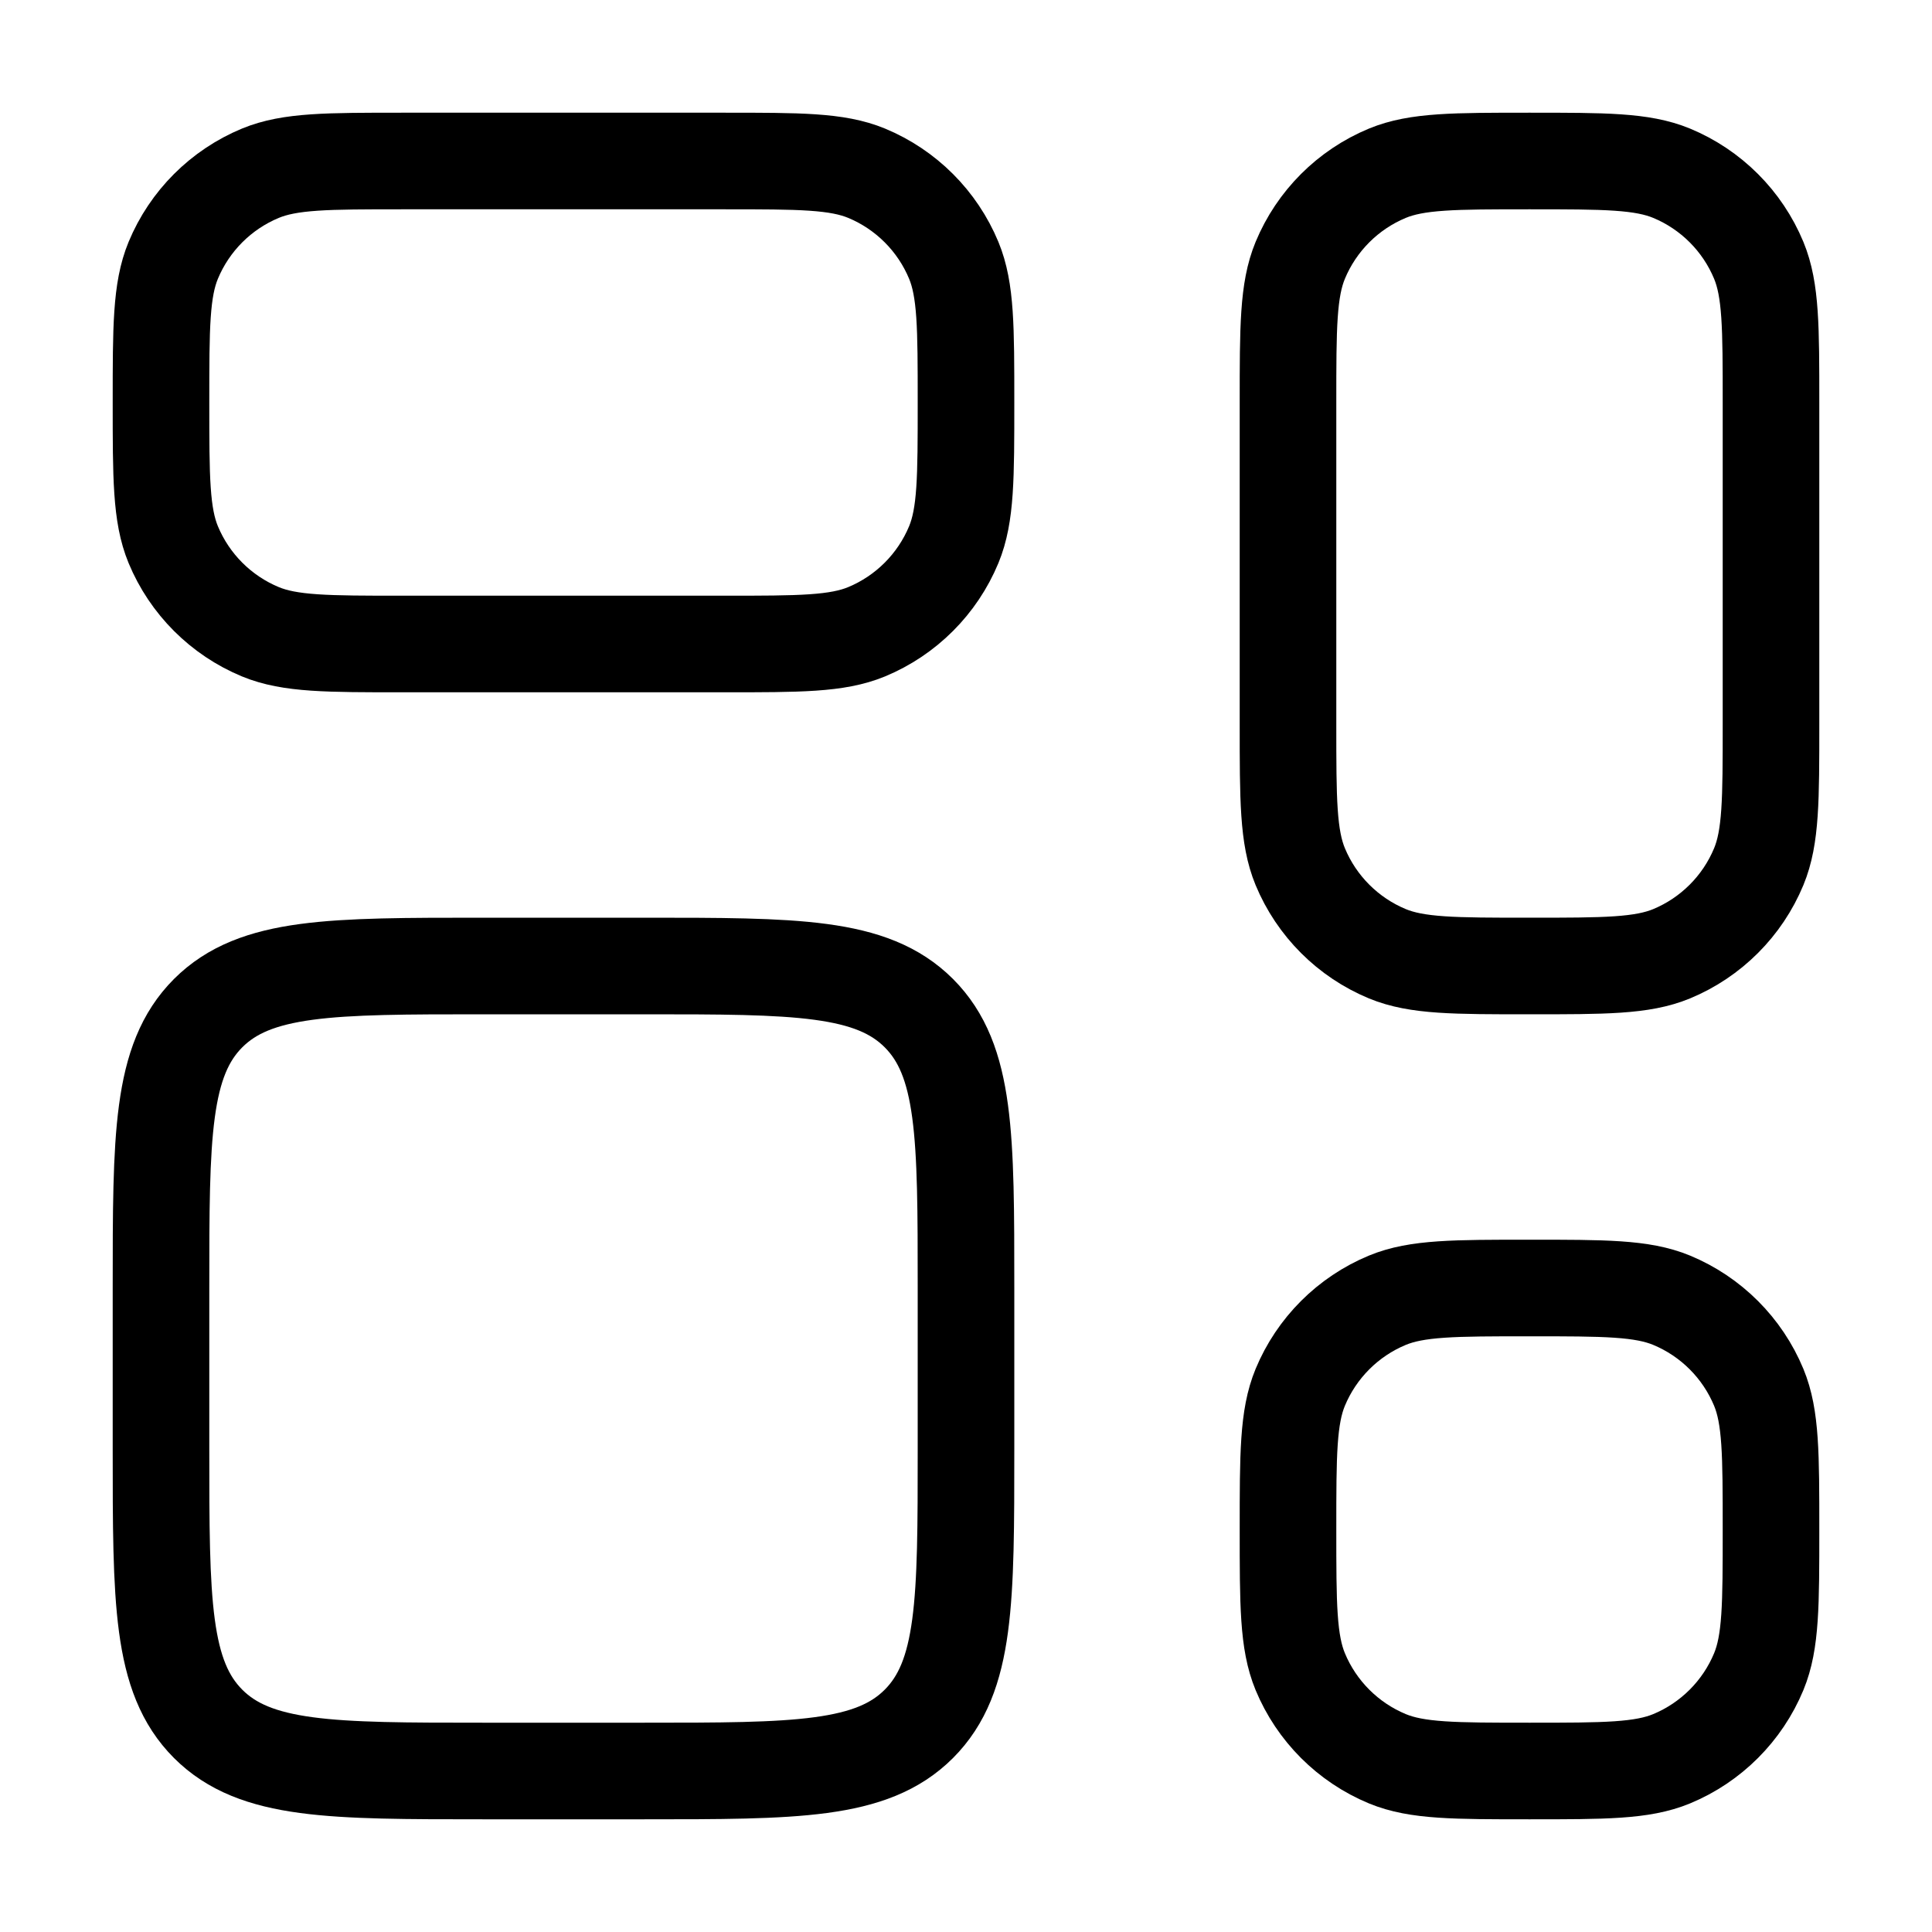 <?xml version="1.0" encoding="UTF-8"?> <svg xmlns="http://www.w3.org/2000/svg" viewBox="0 0 30.00 30.00"><path fill="none" stroke="black" fill-opacity="1" stroke-width="1.5" stroke-opacity="1" id="tSvg16489e36ca5" title="Path 6" d="M20 6.25C20 5.085 20 4.503 20.19 4.043C20.444 3.431 20.931 2.944 21.543 2.69C22.003 2.5 22.585 2.5 23.75 2.5C24.915 2.5 25.497 2.5 25.957 2.69C26.569 2.944 27.056 3.431 27.31 4.043C27.5 4.503 27.5 5.085 27.5 6.25C27.5 7.917 27.5 9.583 27.5 11.25C27.5 12.415 27.5 12.997 27.31 13.457C27.056 14.069 26.569 14.556 25.957 14.81C25.497 15 24.915 15 23.75 15C22.585 15 22.003 15 21.543 14.81C20.931 14.556 20.444 14.069 20.19 13.457C20 12.997 20 12.415 20 11.25C20 9.583 20 7.917 20 6.25Z"></path><path fill="none" stroke="black" fill-opacity="1" stroke-width="1.5" stroke-opacity="1" id="tSvg835e682d50" title="Path 7" d="M20 23.75C20 22.585 20 22.003 20.19 21.543C20.444 20.931 20.931 20.444 21.543 20.19C22.003 20 22.585 20 23.75 20C24.915 20 25.497 20 25.957 20.19C26.569 20.444 27.056 20.931 27.31 21.543C27.5 22.003 27.5 22.585 27.5 23.75C27.5 24.915 27.5 25.497 27.31 25.957C27.056 26.569 26.569 27.056 25.957 27.31C25.497 27.5 24.915 27.5 23.75 27.5C22.585 27.5 22.003 27.5 21.543 27.31C20.931 27.056 20.444 26.569 20.19 25.957C20 25.497 20 24.915 20 23.75Z"></path><path fill="none" stroke="black" fill-opacity="1" stroke-width="1.5" stroke-opacity="1" id="tSvg1055891ee22" title="Path 8" d="M2.5 20C2.5 17.643 2.5 16.465 3.232 15.732C3.965 15 5.143 15 7.5 15C8.333 15 9.167 15 10 15C12.357 15 13.536 15 14.268 15.732C15 16.465 15 17.643 15 20C15 20.833 15 21.667 15 22.5C15 24.857 15 26.035 14.268 26.768C13.536 27.5 12.357 27.5 10 27.5C9.167 27.5 8.333 27.5 7.5 27.5C5.143 27.5 3.965 27.5 3.232 26.768C2.5 26.035 2.5 24.857 2.5 22.5C2.5 21.667 2.5 20.833 2.5 20Z"></path><path fill="none" stroke="black" fill-opacity="1" stroke-width="1.5" stroke-opacity="1" id="tSvg11f863efd61" title="Path 9" d="M2.5 6.25C2.5 5.085 2.5 4.503 2.69 4.043C2.944 3.431 3.431 2.944 4.043 2.69C4.503 2.5 5.085 2.5 6.25 2.5C7.917 2.5 9.583 2.5 11.25 2.5C12.415 2.5 12.997 2.5 13.457 2.69C14.069 2.944 14.556 3.431 14.81 4.043C15 4.503 15 5.085 15 6.25C15 7.415 15 7.997 14.81 8.457C14.556 9.069 14.069 9.556 13.457 9.81C12.997 10 12.415 10 11.25 10C9.583 10 7.917 10 6.25 10C5.085 10 4.503 10 4.043 9.81C3.431 9.556 2.944 9.069 2.69 8.457C2.5 7.997 2.5 7.415 2.5 6.25Z"></path></svg> 